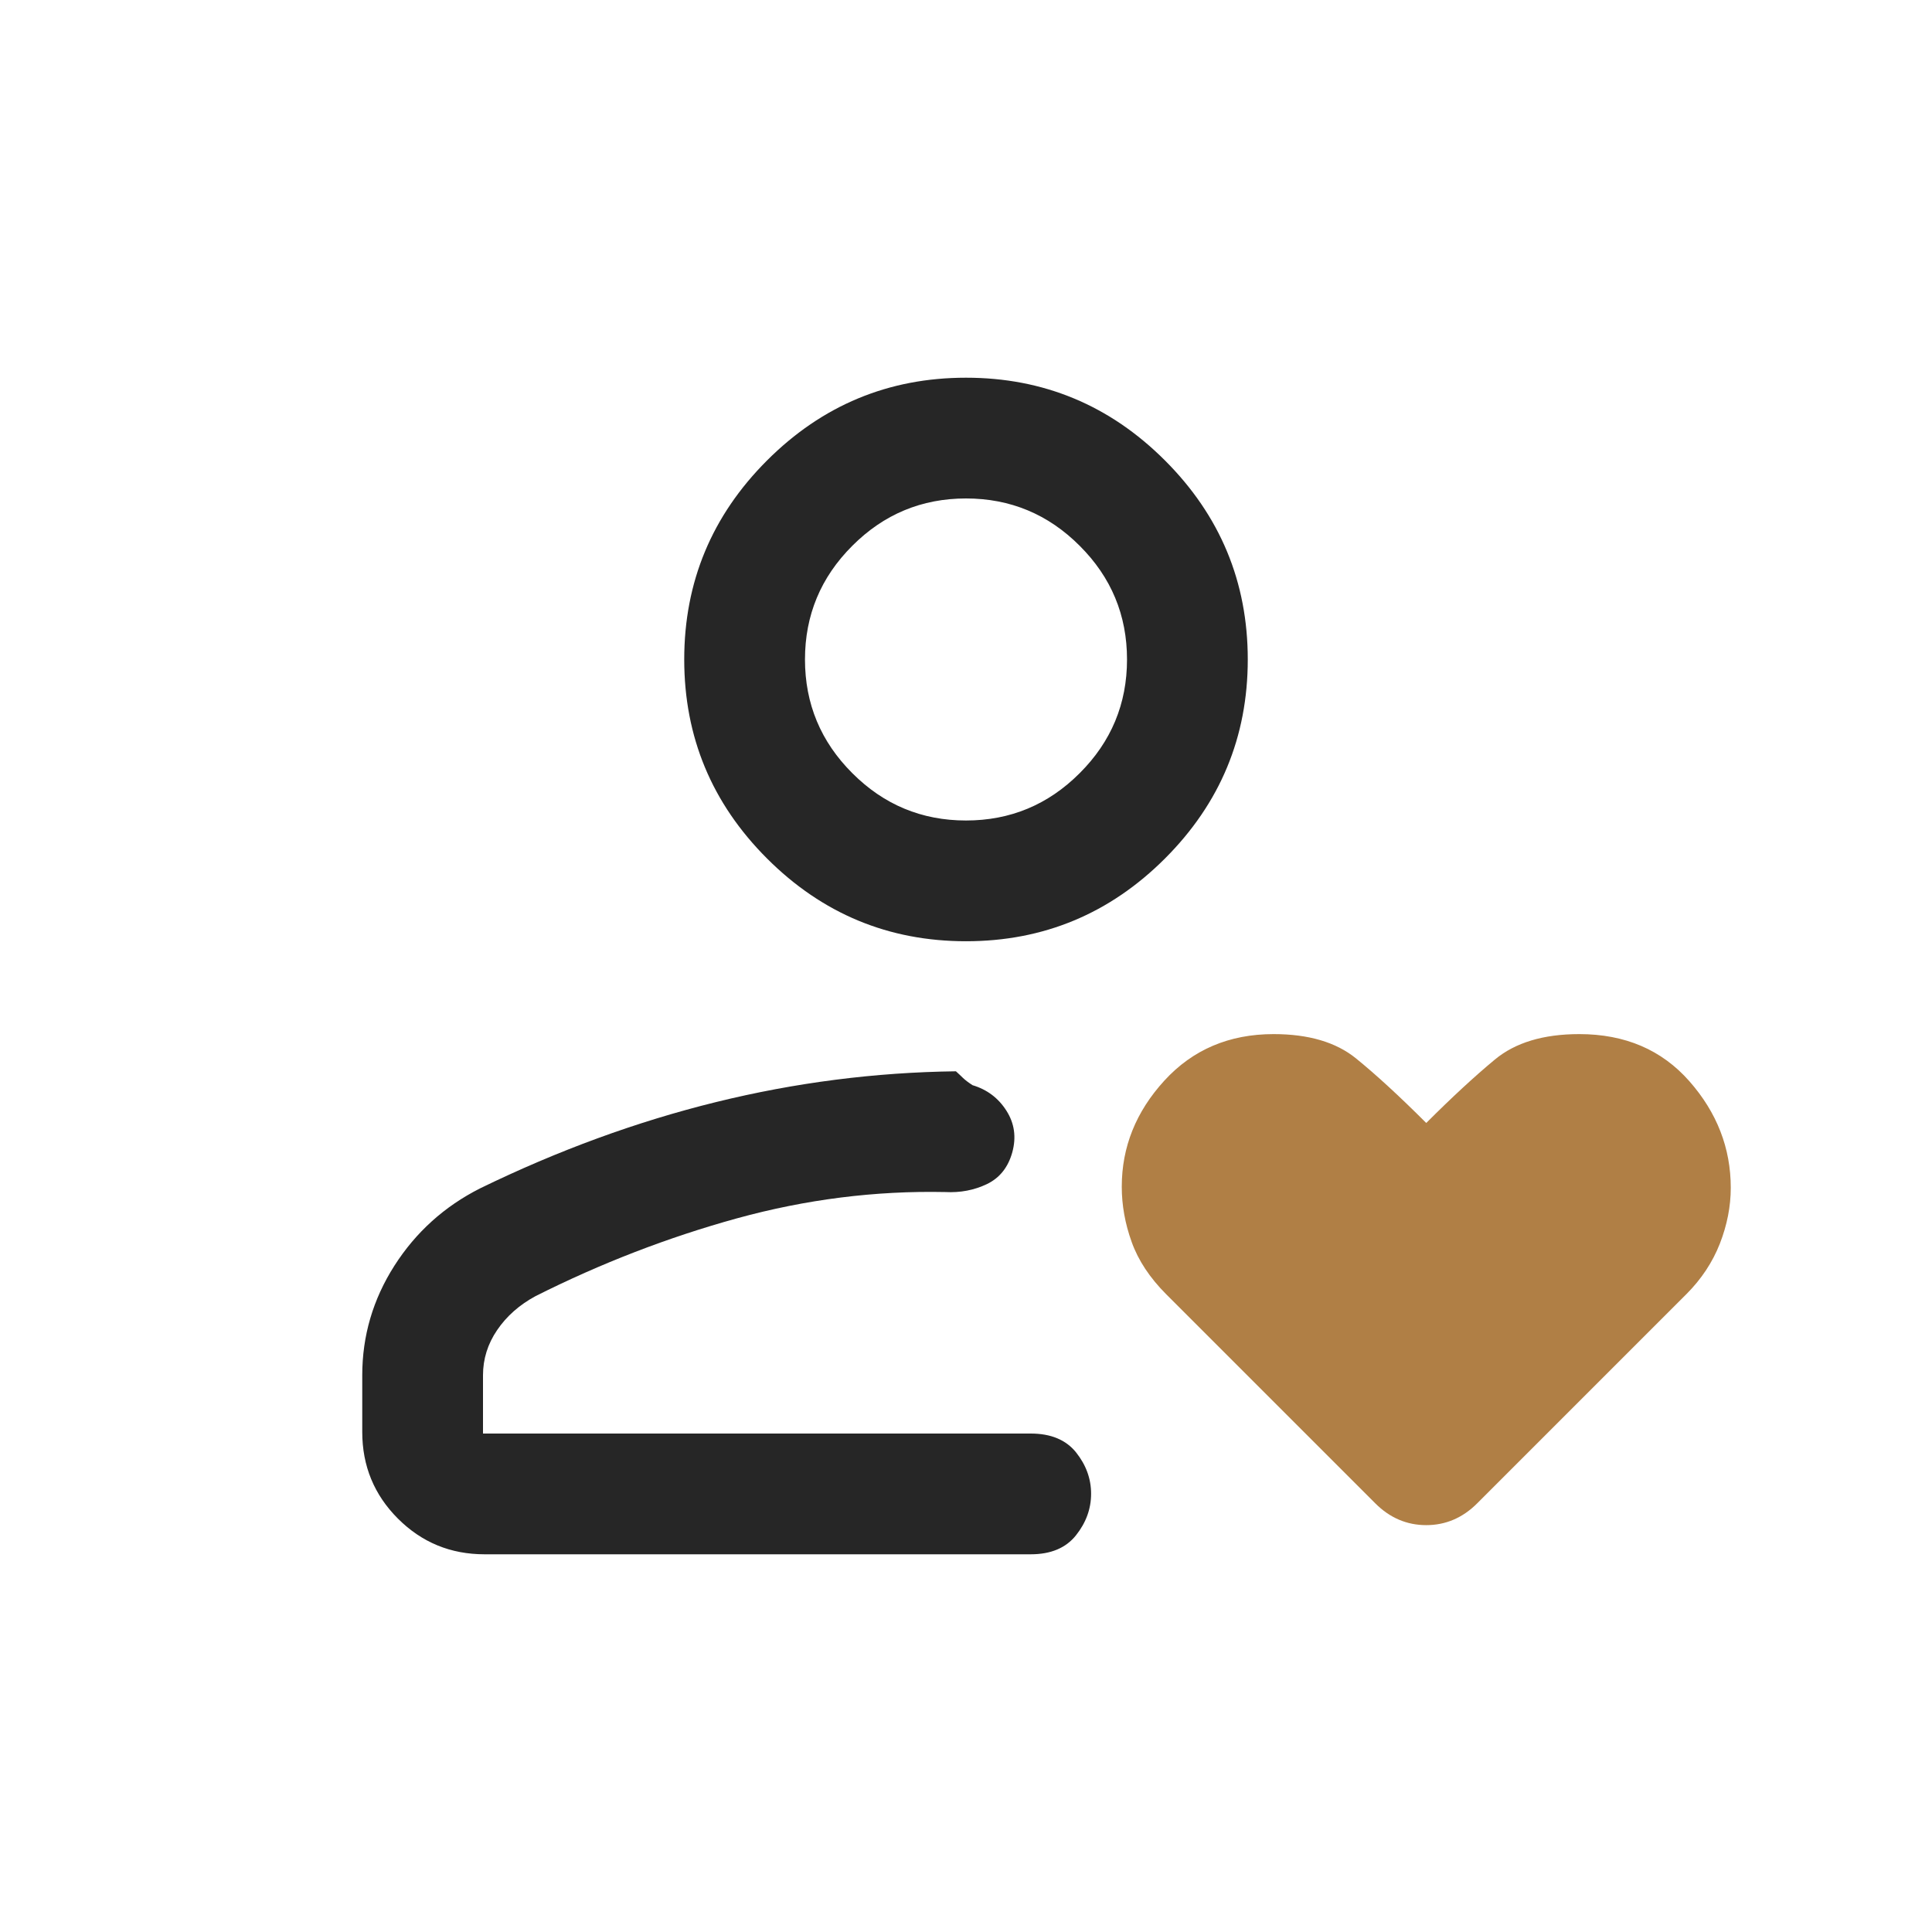 <svg width="32" height="32" viewBox="0 0 32 32" fill="none" xmlns="http://www.w3.org/2000/svg">
<path d="M7.954 19.682C9.246 19.053 10.548 18.577 11.859 18.254C13.17 17.931 14.495 17.761 15.833 17.744C15.88 17.786 15.919 17.824 15.951 17.855C15.984 17.887 16.036 17.927 16.108 17.974C16.349 18.046 16.536 18.187 16.669 18.396C16.803 18.606 16.835 18.835 16.767 19.085C16.698 19.334 16.558 19.51 16.347 19.612C16.136 19.713 15.906 19.757 15.656 19.744C14.499 19.72 13.35 19.865 12.208 20.179C11.066 20.494 9.954 20.923 8.872 21.467C8.603 21.612 8.391 21.8 8.235 22.029C8.078 22.259 8 22.509 8 22.779V23.744H17.072C17.405 23.744 17.655 23.848 17.822 24.055C17.988 24.263 18.072 24.492 18.072 24.741C18.072 24.991 17.988 25.22 17.822 25.429C17.655 25.639 17.405 25.744 17.072 25.744H8.026C7.463 25.744 6.985 25.547 6.591 25.153C6.197 24.759 6 24.28 6 23.718V22.779C6 22.127 6.177 21.522 6.532 20.965C6.887 20.409 7.361 19.981 7.954 19.682ZM16 15.59C14.717 15.59 13.618 15.133 12.704 14.219C11.79 13.305 11.333 12.206 11.333 10.923C11.333 9.64 11.79 8.541 12.704 7.627C13.618 6.713 14.717 6.256 16 6.256C17.283 6.256 18.382 6.713 19.296 7.627C20.21 8.541 20.667 9.64 20.667 10.923C20.667 12.206 20.21 13.305 19.296 14.219C18.382 15.133 17.283 15.59 16 15.59ZM16 13.59C16.733 13.59 17.361 13.329 17.883 12.806C18.406 12.284 18.667 11.656 18.667 10.923C18.667 10.19 18.406 9.562 17.883 9.04C17.361 8.517 16.733 8.256 16 8.256C15.267 8.256 14.639 8.517 14.117 9.04C13.594 9.562 13.333 10.19 13.333 10.923C13.333 11.656 13.594 12.284 14.117 12.806C14.639 13.329 15.267 13.59 16 13.59Z" fill="#262626"/>
<path d="M24.759 17.55C24.42 17.831 24.042 18.181 23.623 18.6C23.177 18.154 22.788 17.797 22.458 17.529C22.128 17.262 21.673 17.128 21.095 17.128C20.359 17.128 19.755 17.385 19.285 17.899C18.815 18.413 18.58 18.998 18.58 19.656C18.58 19.961 18.634 20.266 18.744 20.571C18.853 20.876 19.044 21.164 19.315 21.436L22.779 24.9C23.02 25.141 23.302 25.261 23.623 25.261C23.944 25.261 24.226 25.141 24.467 24.9L27.934 21.433C28.181 21.185 28.365 20.907 28.486 20.599C28.606 20.291 28.667 19.982 28.667 19.674C28.667 19.016 28.438 18.427 27.981 17.908C27.523 17.388 26.916 17.128 26.157 17.128C25.563 17.128 25.097 17.269 24.759 17.55Z" fill="#B07F45"/>
</svg>
